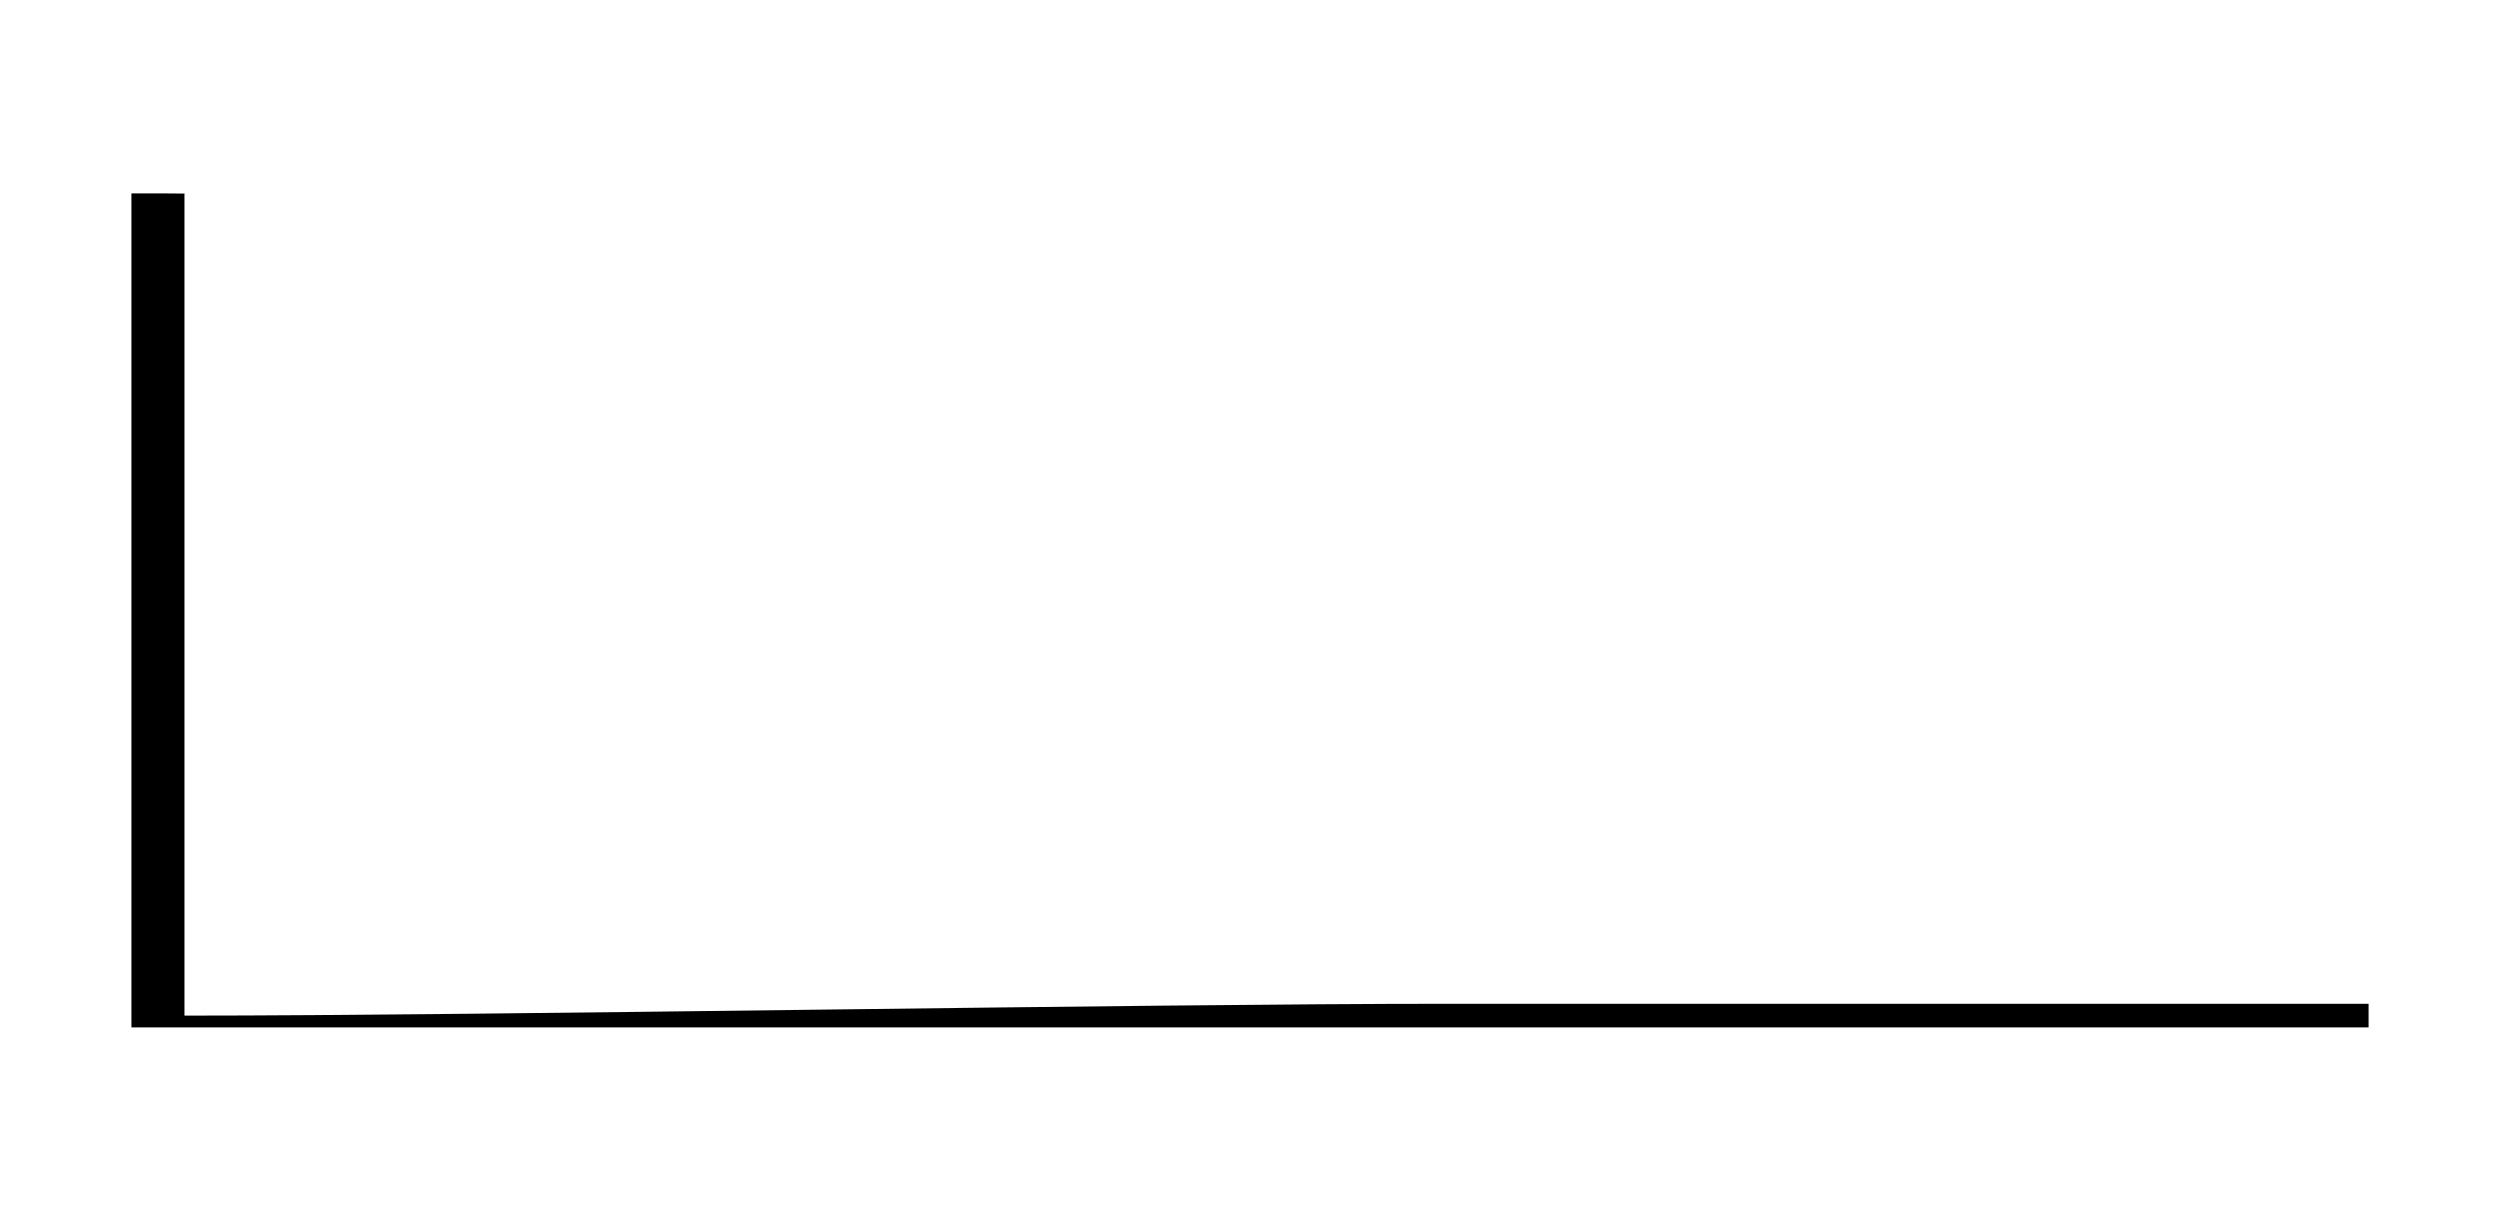 <svg height="100%" stroke-miterlimit="10" style="fill-rule:nonzero;clip-rule:evenodd;stroke-linecap:round;stroke-linejoin:round;" version="1.1" viewBox="0 0 1305.75 637.592" width="100%" xml:space="preserve" xmlns="http://www.w3.org/2000/svg" xmlns:xlink="http://www.w3.org/1999/xlink">
<defs></defs>
<g id="Layer-1">
<path d="M68.646 429.361C68.646 465.105 68.646 500.849 68.646 536.593C263.39 536.593 458.133 536.593 652.876 536.593C847.619 536.593 1042.36 536.593 1237.11 536.593C1237.11 534.539 1237.11 532.485 1237.11 530.43C1237.11 528.376 1237.11 526.322 1237.11 524.268C1076.87 524.268 916.642 524.268 756.411 524.268C596.179 524.268 256.579 530.457 96.347 530.457C96.347 496.767 96.347 463.077 96.347 429.387C96.347 395.698 96.347 134.878 96.347 101.188C96.347 101.188 103.158 100.999 68.646 100.999C68.646 136.743 68.646 393.617 68.646 429.361Z" fill="#000000" fill-rule="nonzero" opacity="1" stroke="none"></path>
</g>
</svg>
